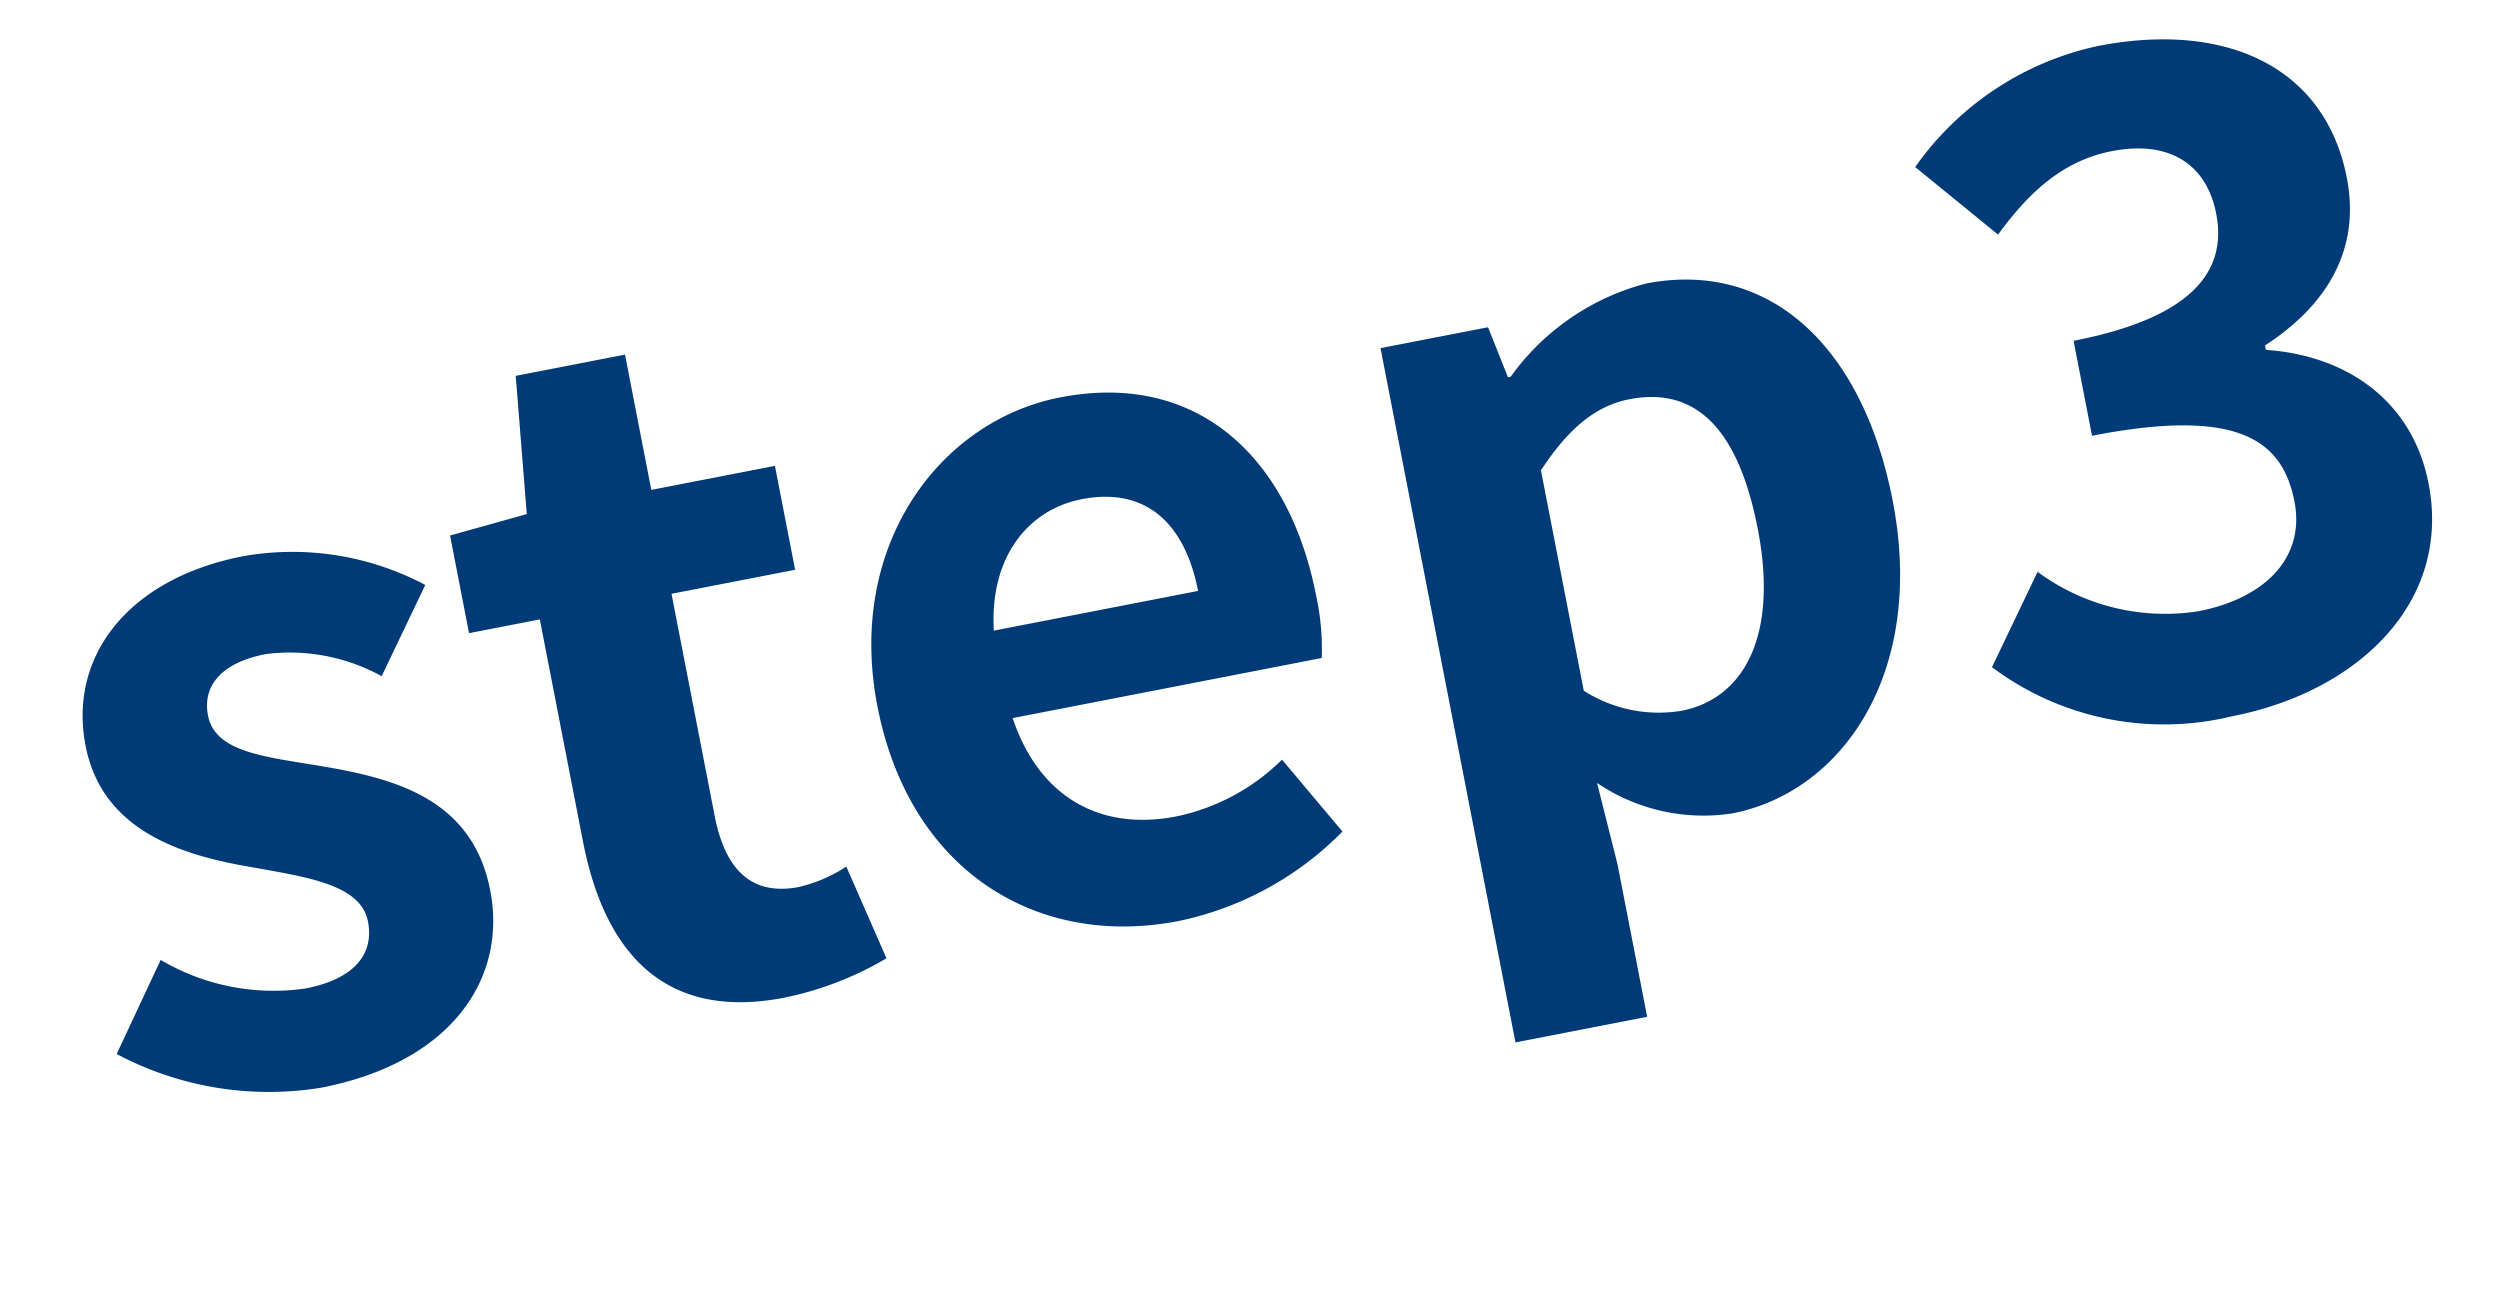 <svg xmlns="http://www.w3.org/2000/svg" width="109.576" height="57.192" viewBox="0 0 109.576 57.192">
  <path id="パス_435" data-name="パス 435" d="M-44.18.56c5.84,0,8.92-3.16,8.92-7.08,0-4.16-3.28-5.64-6.24-6.76-2.36-.88-4.44-1.48-4.44-3.12,0-1.28.96-2.16,3-2.16a8.338,8.338,0,0,1,4.8,1.92l2.64-3.56a12.416,12.416,0,0,0-7.6-2.76c-5.12,0-8.36,2.84-8.36,6.84,0,3.76,3.16,5.48,6,6.56,2.36.92,4.68,1.68,4.68,3.36,0,1.4-1,2.36-3.24,2.36a9.725,9.725,0,0,1-6-2.44L-52.7-2.6A14.208,14.208,0,0,0-44.18.56Zm20.68,0a14.476,14.476,0,0,0,4.72-.84l-.96-4.28a6.545,6.545,0,0,1-2.2.48c-2,0-3.04-1.2-3.04-3.76v-9.92h5.52V-22.4h-5.52v-6.04h-4.88l-.68,6.04-3.48.28v4.36h3.16v9.92C-30.86-2.84-28.82.56-23.5.56Zm17.6,0A14.1,14.1,0,0,0,1.9-1.92l-2-3.6A9.233,9.233,0,0,1-5.14-3.96c-3.32,0-5.72-1.92-6.2-5.6H2.46a11.055,11.055,0,0,0,.28-2.72c0-6.16-3.2-10.68-9.36-10.68-5.32,0-10.44,4.52-10.44,11.76C-17.06-3.8-12.18.56-5.9.56Zm-5.52-14.04c.44-3.24,2.52-4.92,4.88-4.92,2.88,0,4.24,1.92,4.24,4.92ZM7.58,8.6h5.88V1.8l-.2-3.68A8.326,8.326,0,0,0,18.82.56c4.92,0,9.52-4.44,9.52-12.12,0-6.88-3.28-11.4-8.8-11.4a10.634,10.634,0,0,0-6.6,2.88h-.12l-.44-2.32H7.58ZM17.5-4.28a6.1,6.1,0,0,1-4.04-1.68V-15.8c1.52-1.56,2.88-2.32,4.4-2.32,3.08,0,4.44,2.36,4.44,6.64C22.3-6.6,20.22-4.28,17.5-4.28ZM41.14.56c5.64,0,10.4-3.08,10.4-8.36,0-3.8-2.56-6.24-5.88-7.12v-.2c3.08-1.24,4.92-3.4,4.92-6.52,0-4.96-3.88-7.76-9.6-7.76a13.173,13.173,0,0,0-8.88,3.68l3,3.6c1.76-1.64,3.48-2.64,5.6-2.64,2.52,0,3.96,1.32,3.96,3.56,0,2.48-1.76,4.28-7.2,4.28v4.24c6.44,0,8.16,1.72,8.16,4.52,0,2.48-2.04,3.92-5.04,3.92a9.4,9.4,0,0,1-6.6-3.04L31.22-3.56A12.583,12.583,0,0,0,41.14.56Z" transform="translate(57.342 38.694) rotate(-11)" fill="#003a77"/>
</svg>
